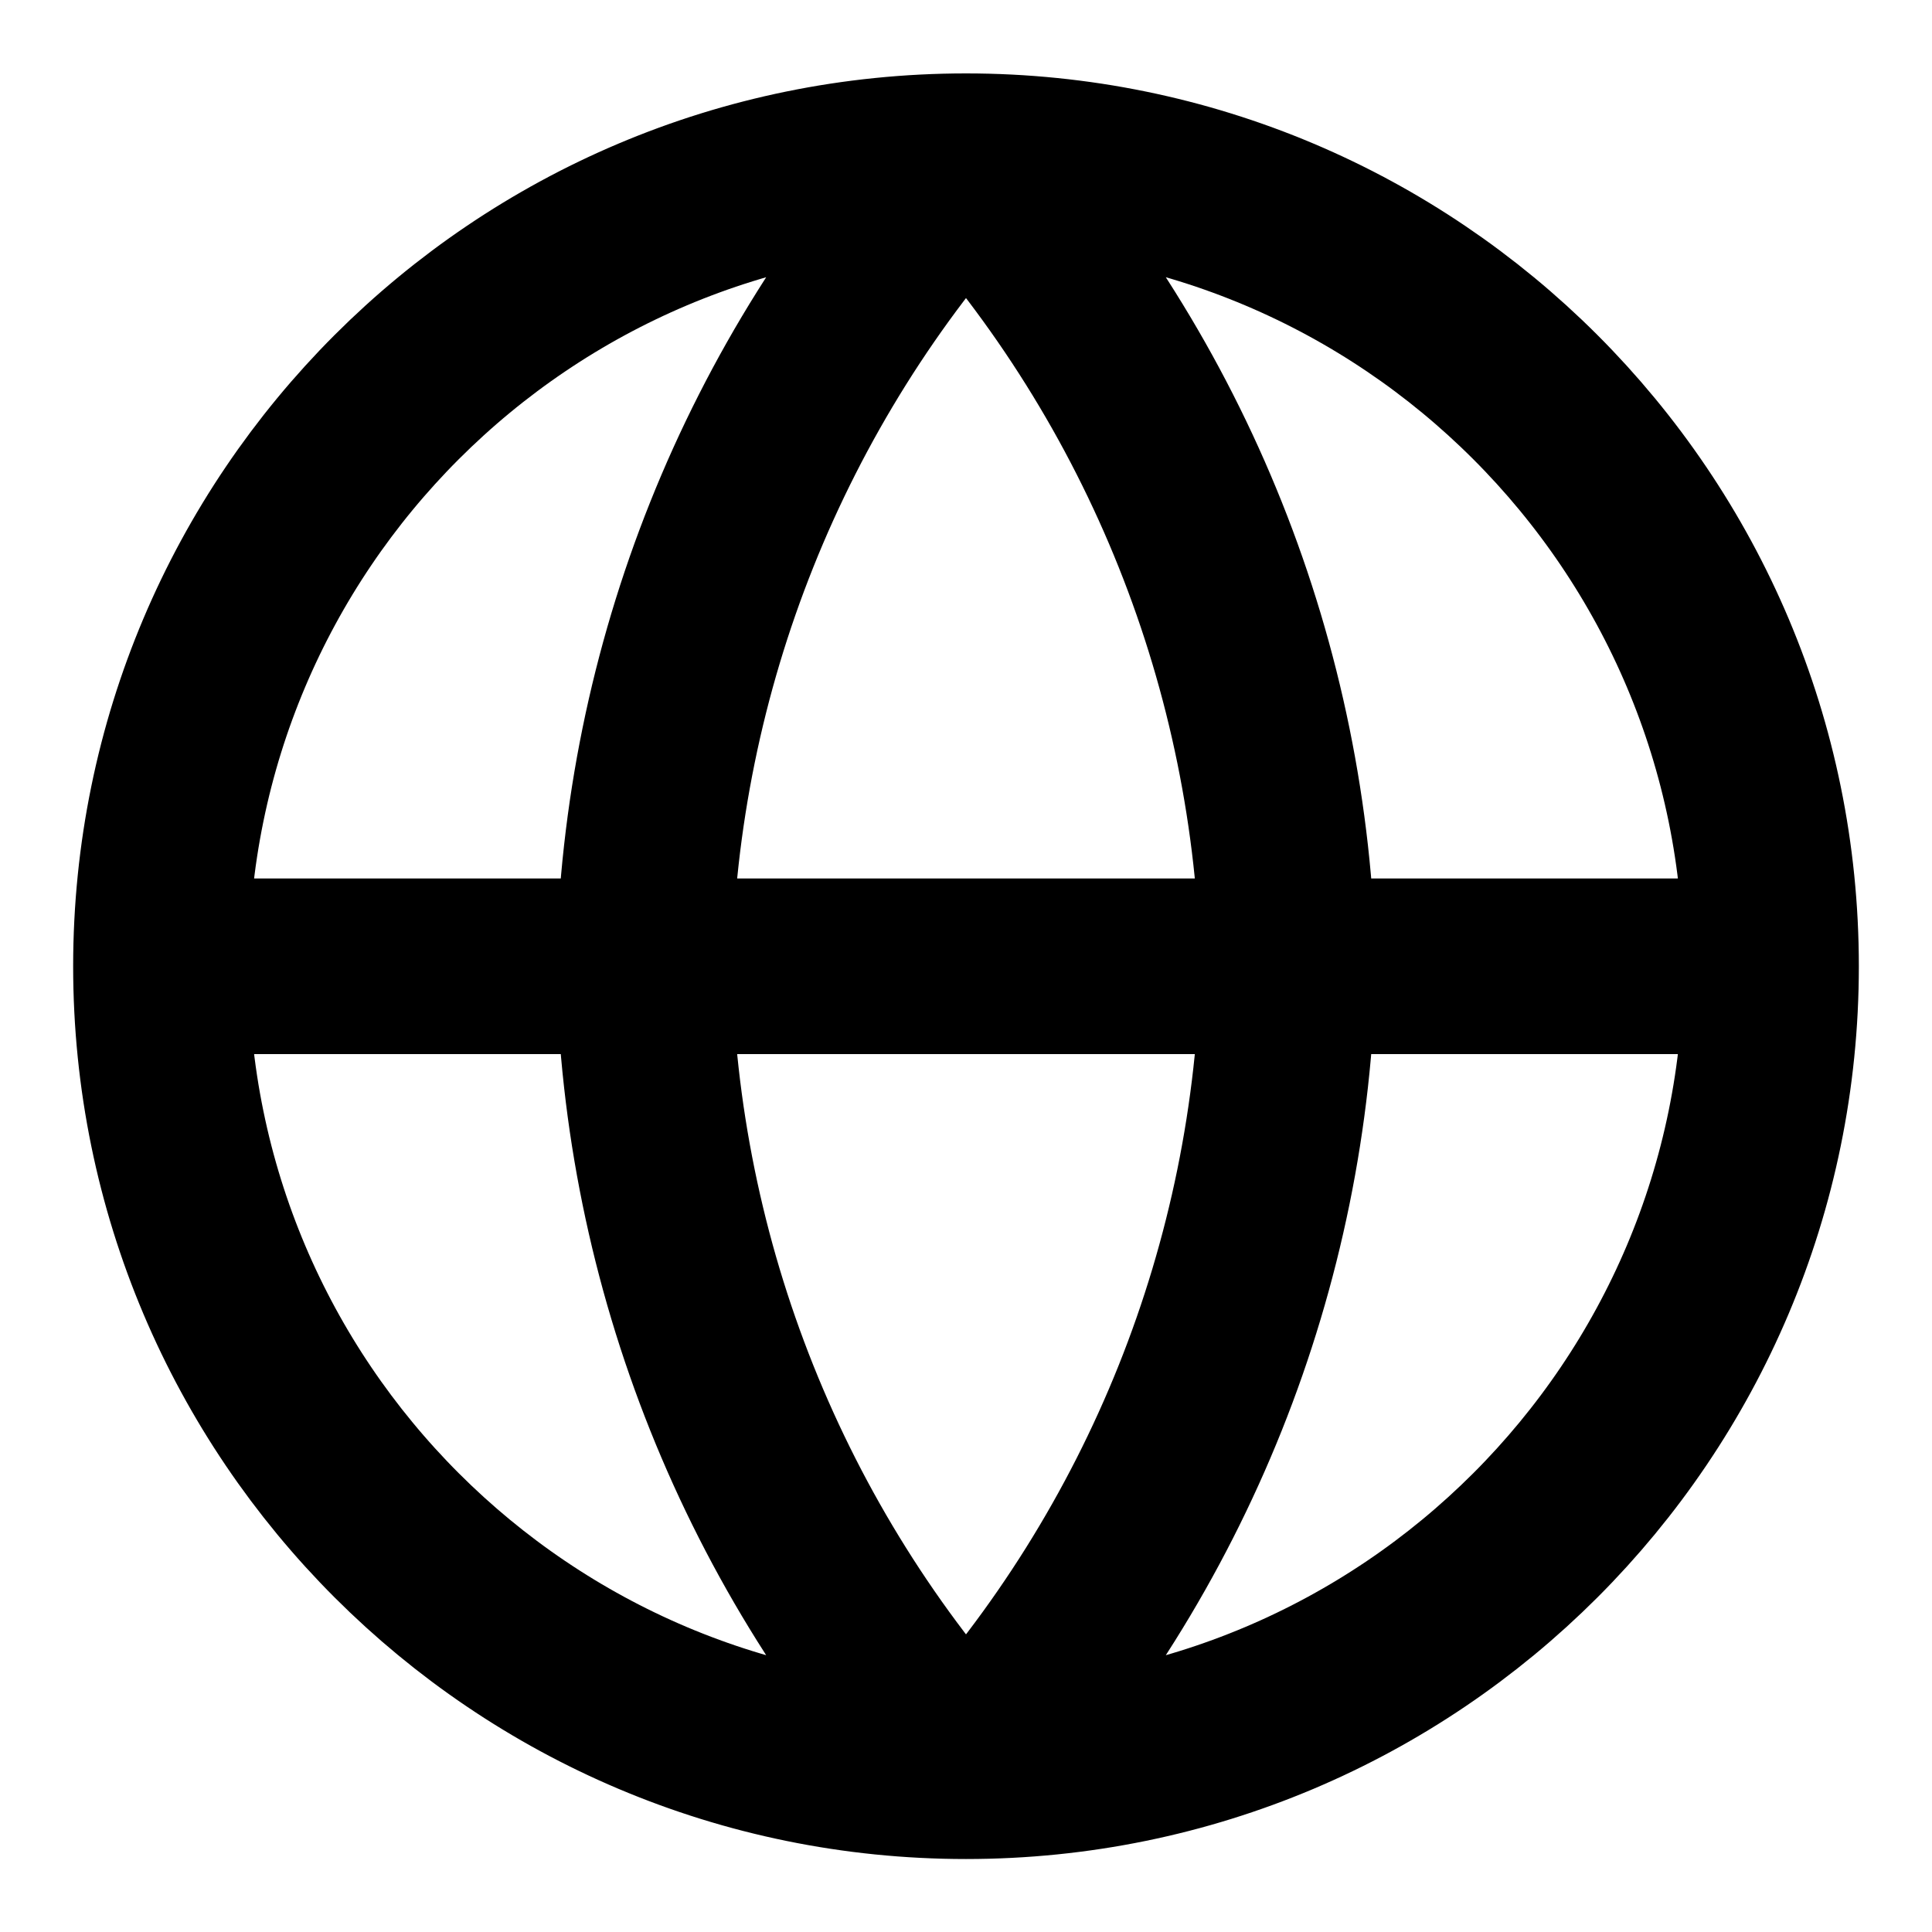 <svg width="22" height="22" viewBox="0 0 22 22" fill="none" xmlns="http://www.w3.org/2000/svg">
<path d="M20.167 11.003C20.167 16.065 16.063 20.169 11 20.169M20.167 11.003C20.167 5.94 16.063 1.836 11 1.836M20.167 11.003H1.833M11 20.169C5.938 20.169 1.833 16.065 1.833 11.003M11 20.169C13.293 17.659 14.596 14.402 14.667 11.003C14.596 7.604 13.293 4.346 11 1.836M11 20.169C8.707 17.659 7.404 14.402 7.333 11.003C7.404 7.604 8.707 4.346 11 1.836M1.833 11.003C1.833 5.94 5.938 1.836 11 1.836" stroke="black" stroke-width="2" stroke-linecap="round" stroke-linejoin="round"/>
</svg>
